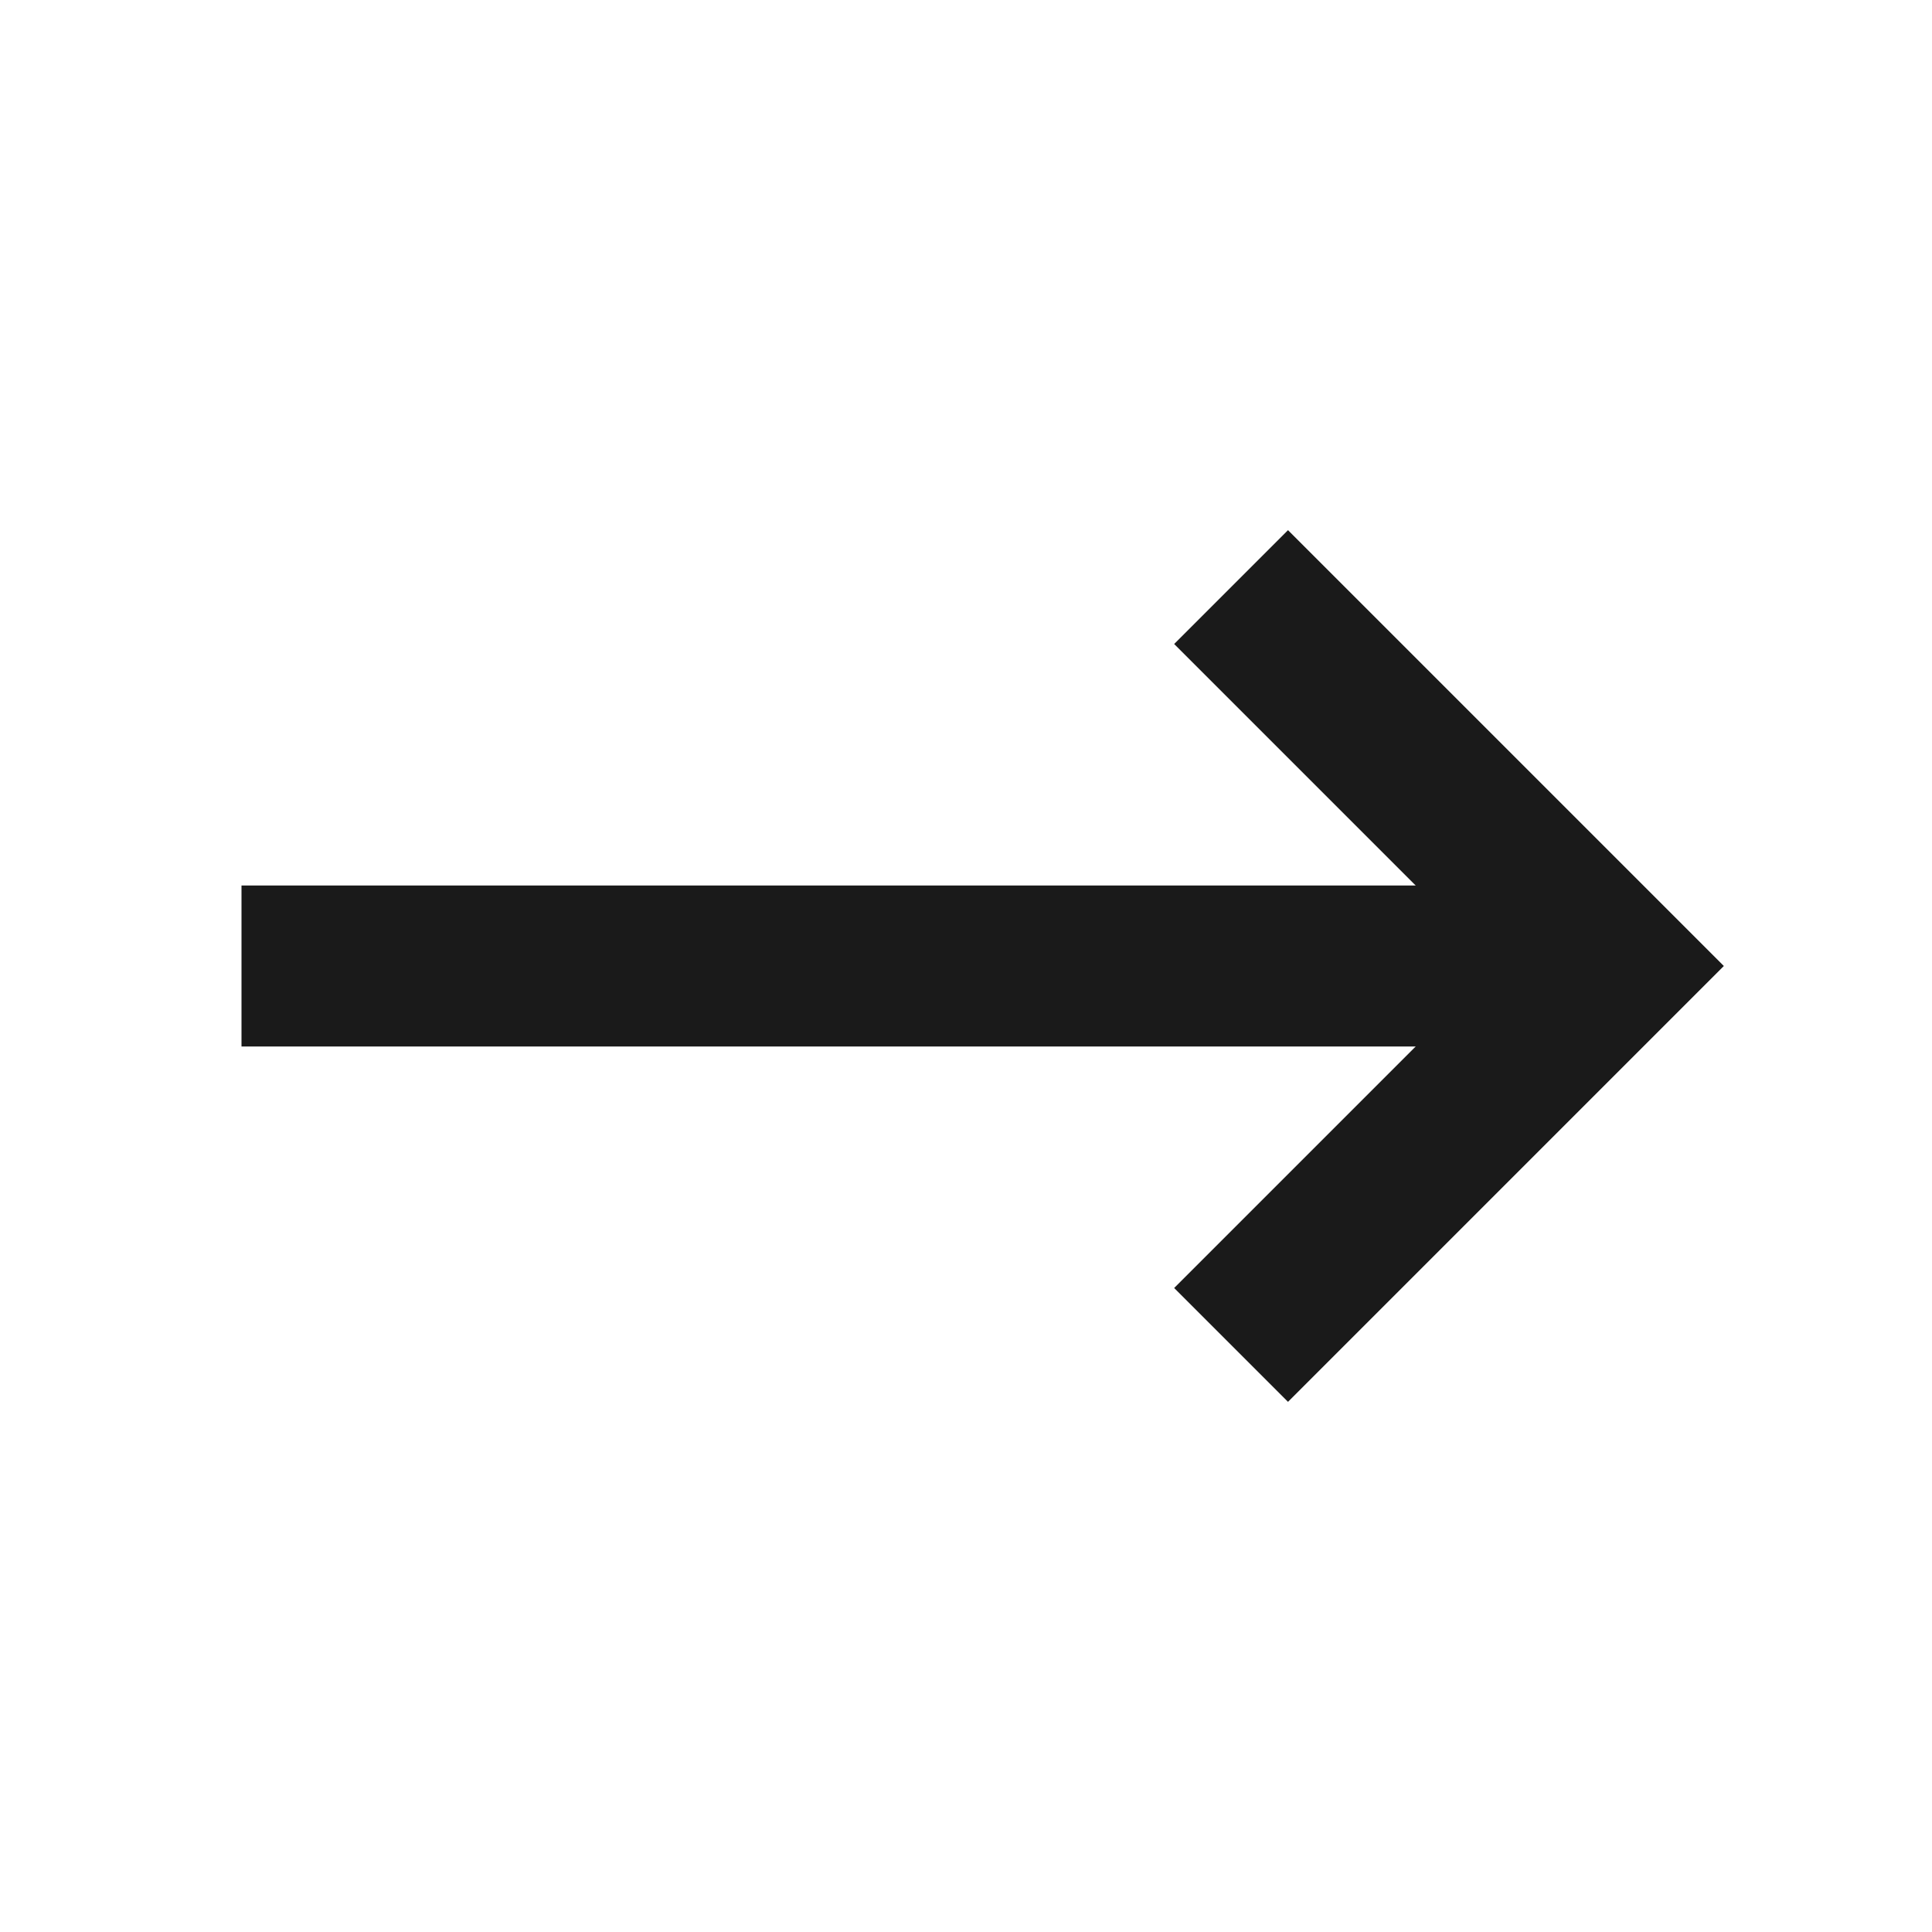 <svg width="18" height="18" viewBox="0 0 18 18" fill="none" xmlns="http://www.w3.org/2000/svg">
<path d="M3 9L14.25 9" stroke="#1A1A1A" stroke-width="1.5" stroke-linecap="square"/>
<path d="M12 12L15 9L12 6" stroke="#1A1A1A" stroke-width="1.5" stroke-linecap="square"/>
</svg>
